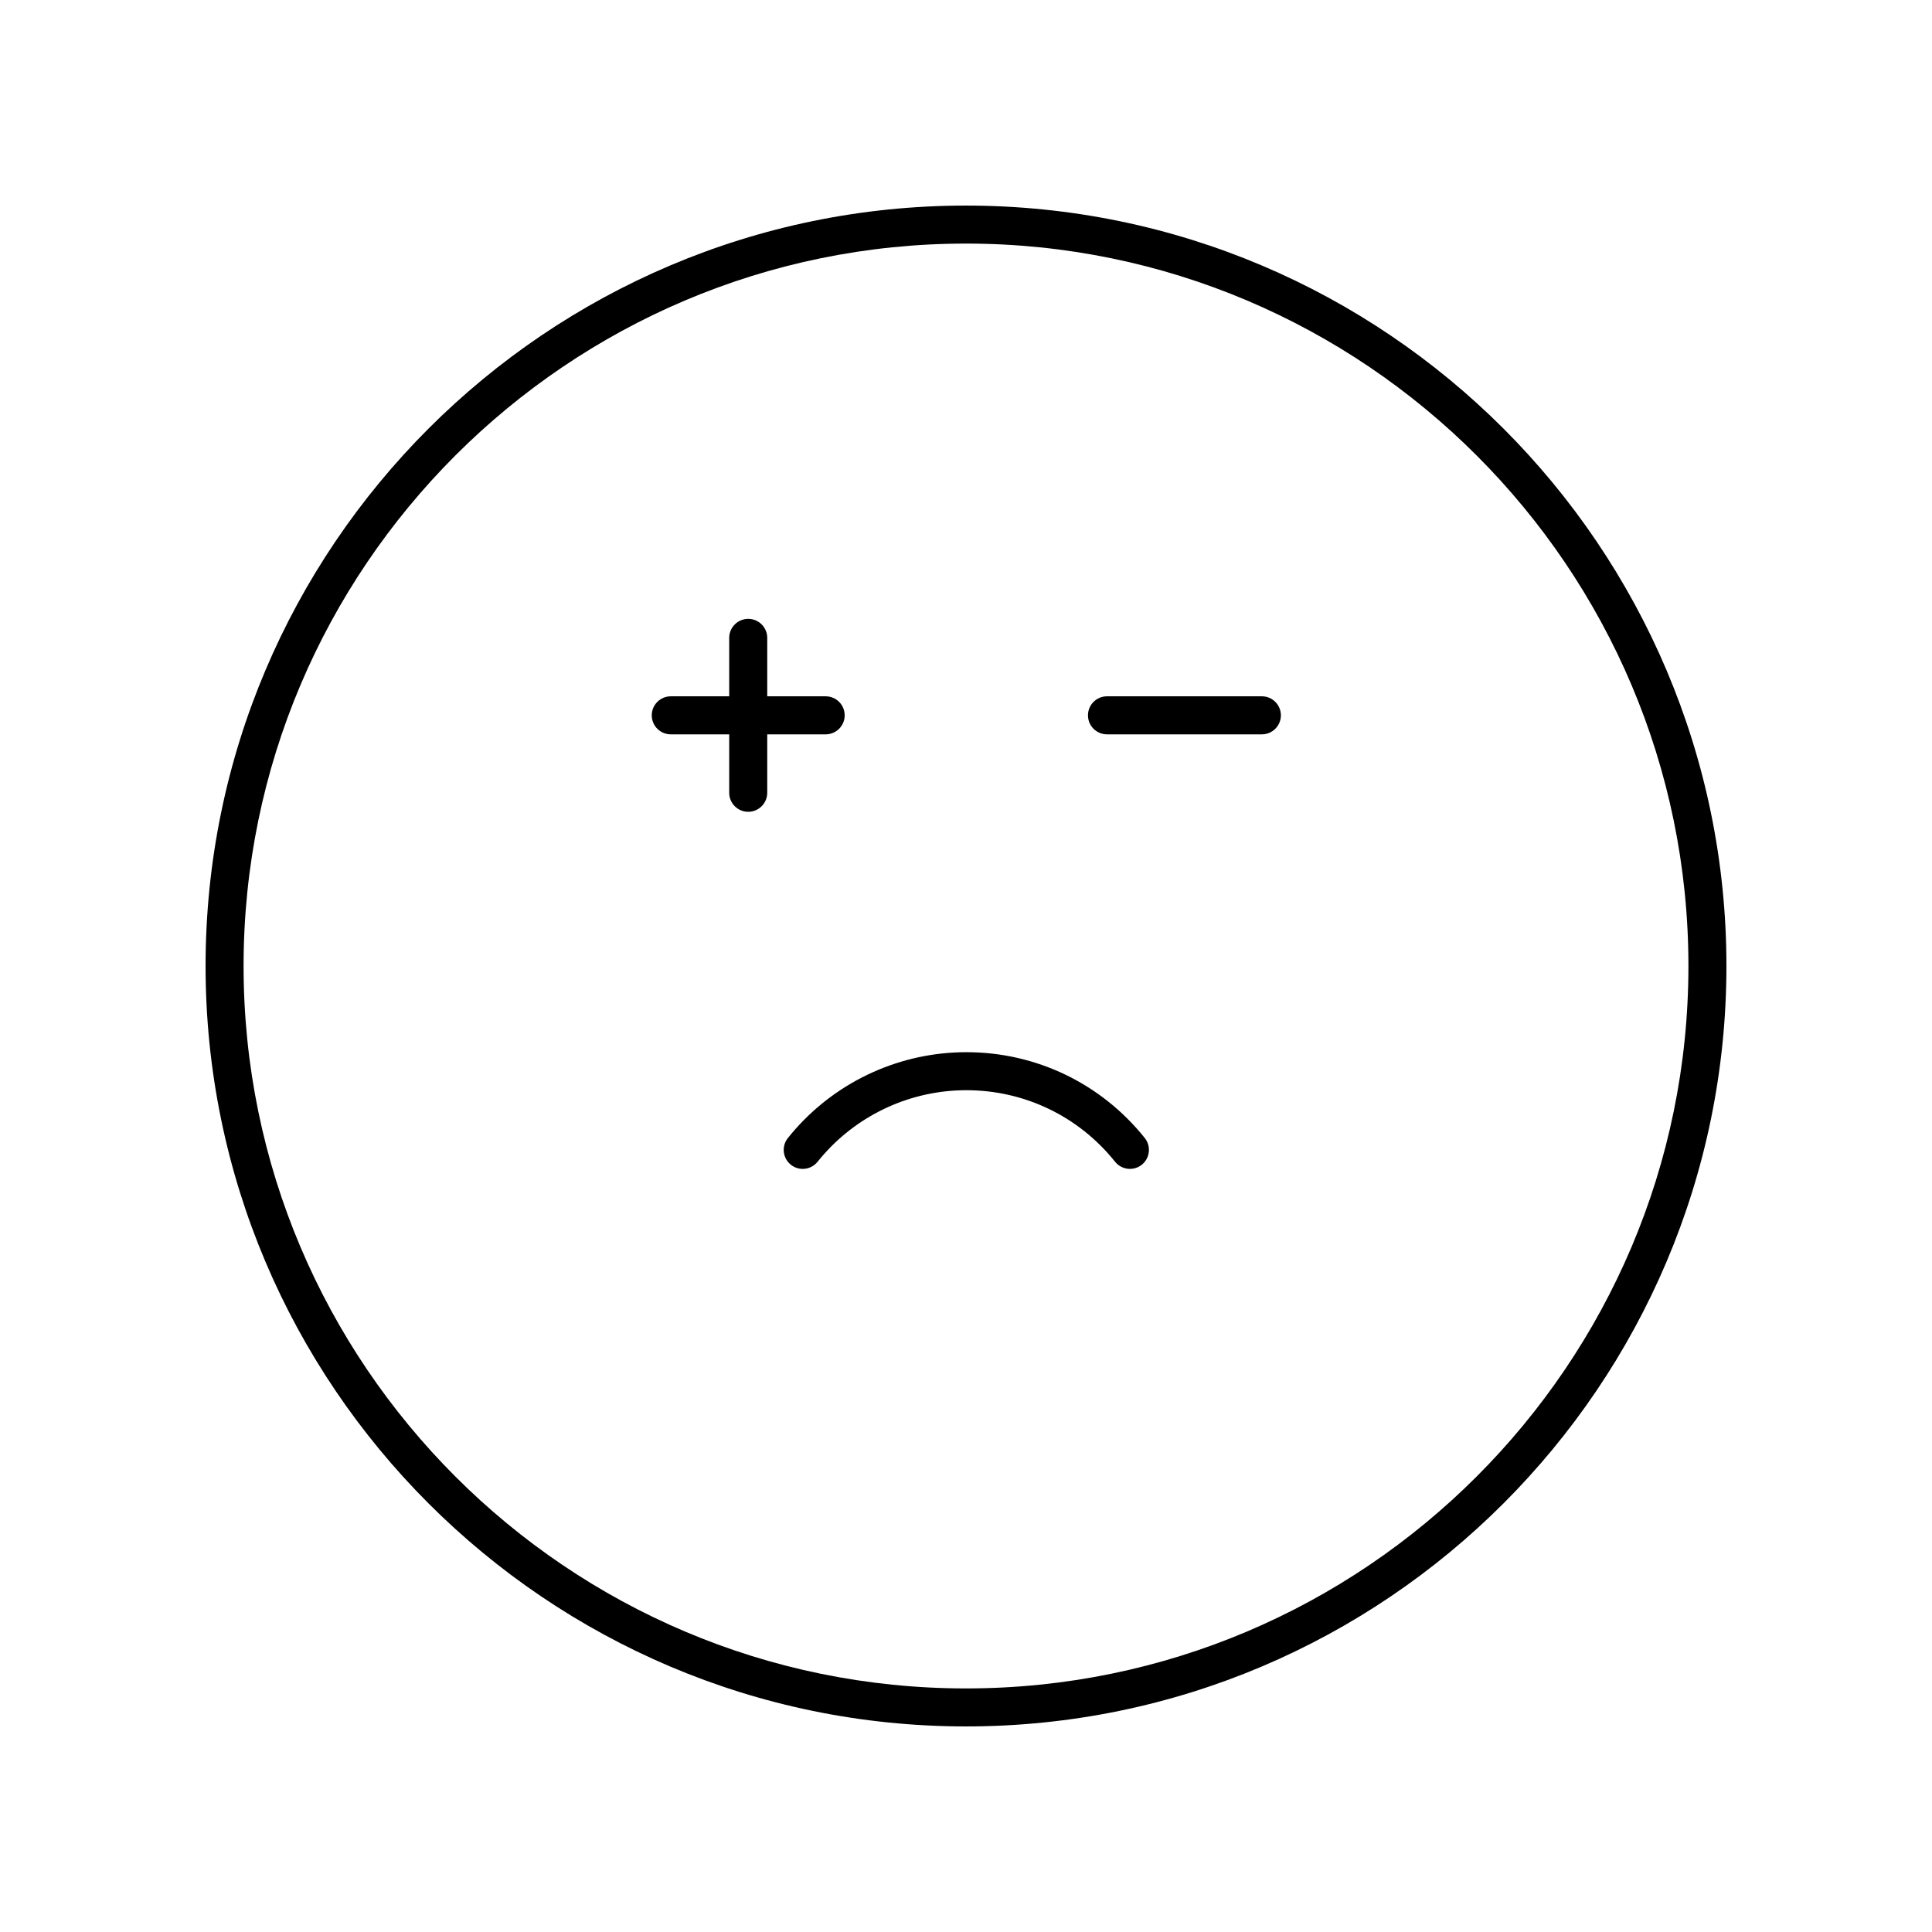 <?xml version="1.0" encoding="UTF-8"?>
<!-- Uploaded to: ICON Repo, www.iconrepo.com, Generator: ICON Repo Mixer Tools -->
<svg fill="#000000" width="800px" height="800px" version="1.1" viewBox="144 144 512 512" xmlns="http://www.w3.org/2000/svg">
 <g>
  <path d="m362.81 338.61c2.781 0 5.039-2.254 5.039-5.039s-2.254-5.039-5.039-5.039h-15.484v-15.488c0-2.785-2.254-5.039-5.039-5.039-2.781 0-5.039 2.254-5.039 5.039v15.488h-15.484c-2.781 0-5.039 2.254-5.039 5.039s2.254 5.039 5.039 5.039h15.484v15.484c0 2.785 2.254 5.039 5.039 5.039 2.781 0 5.039-2.254 5.039-5.039v-15.484z"/>
  <path d="m478.41 328.53h-41.047c-2.781 0-5.039 2.254-5.039 5.039 0 2.785 2.254 5.039 5.039 5.039h41.047c2.781 0 5.039-2.254 5.039-5.039-0.004-2.785-2.258-5.039-5.039-5.039z"/>
  <path d="m400 198.48c-111.12 0-201.52 90.406-201.52 201.52s90.402 201.52 201.52 201.52 201.52-90.406 201.52-201.52c0-111.12-90.402-201.52-201.52-201.52zm0 392.97c-105.56 0-191.45-85.883-191.45-191.45 0-105.56 85.883-191.45 191.45-191.45 105.56 0 191.45 85.883 191.45 191.45-0.004 105.57-85.887 191.45-191.45 191.45z"/>
  <path d="m400.09 422.84c-17.324 0-33.855 7.449-45.348 20.438-0.668 0.758-1.312 1.523-1.945 2.312-1.738 2.168-1.383 5.344 0.789 7.078 0.93 0.742 2.039 1.102 3.144 1.102 1.477 0 2.941-0.648 3.938-1.895 0.527-0.66 1.066-1.301 1.621-1.922 9.578-10.828 23.355-17.039 37.797-17.039 15.414 0 29.785 6.914 39.422 18.965 1.738 2.164 4.91 2.523 7.078 0.789 2.172-1.738 2.527-4.91 0.789-7.086-11.559-14.453-28.793-22.742-47.285-22.742z"/>
 </g>
</svg>